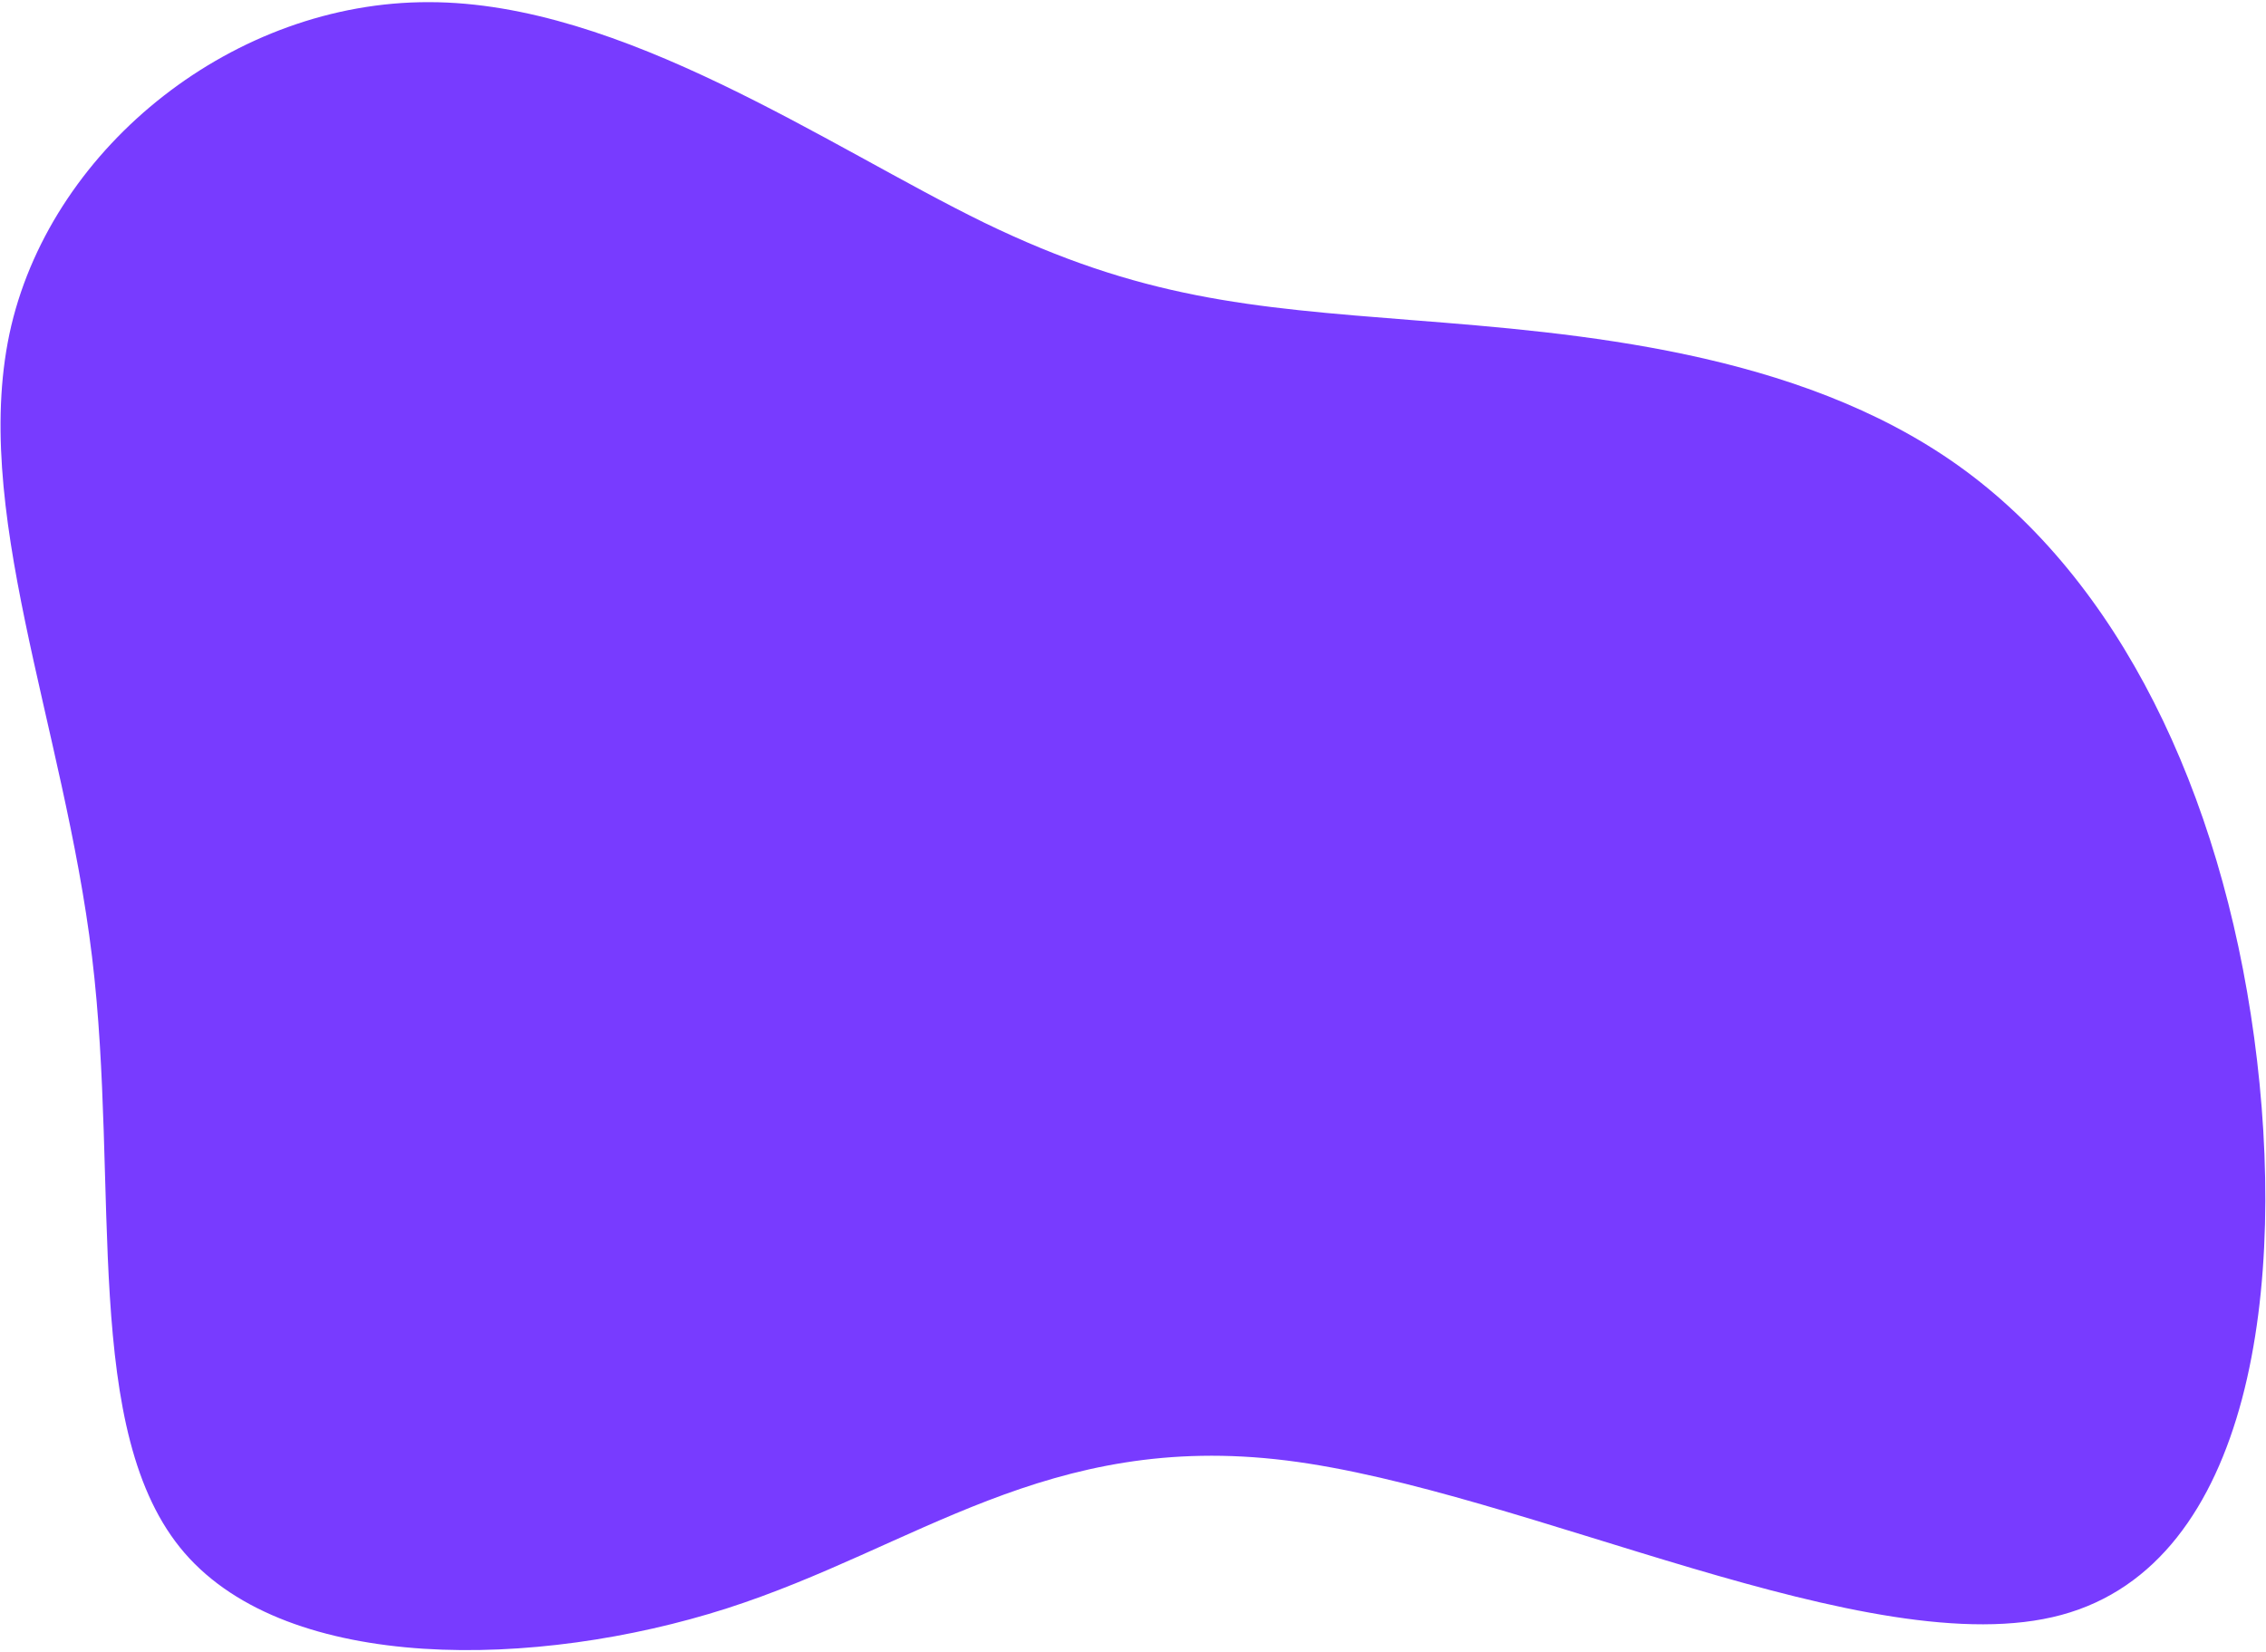 <?xml version="1.0" encoding="UTF-8"?>
<svg width="421px" height="307px" viewBox="0 0 421 307" version="1.1" xmlns="http://www.w3.org/2000/svg" xmlns:xlink="http://www.w3.org/1999/xlink">
    <!-- Generator: Sketch 58 (84663) - https://sketch.com -->
    <title>Path</title>
    <desc>Created with Sketch.</desc>
    <g id="Page-1" stroke="none" stroke-width="1" fill="none" fill-rule="evenodd">
        <g id="about-blob" fill="#783BFF" fill-rule="nonzero">
            <path d="M262.5,59.5 C293,61.9 333.9,65.2 363.8,86.5 C393.7,107.8 412.6,147.1 418.8,192.8 C425,238.5 418.5,290.5 383,300.1 C347.6,309.7 283.3,276.9 239,271.4 C194.6,265.9 170.2,287.6 135,298.9 C99.7,310.2 53.7,311 34.3,288.6 C15,266.3 22.3,220.8 17.1,177.8 C11.9,134.7 -5.8,94.1 2.1,60.5 C10.1,26.9 43.7,0.3 79.7,0.4 C115.6,0.4 153.8,27.2 182.9,41.4 C212,55.5 232,57.1 262.5,59.5 Z" id="Path"></path>
        </g>
    </g>
</svg>